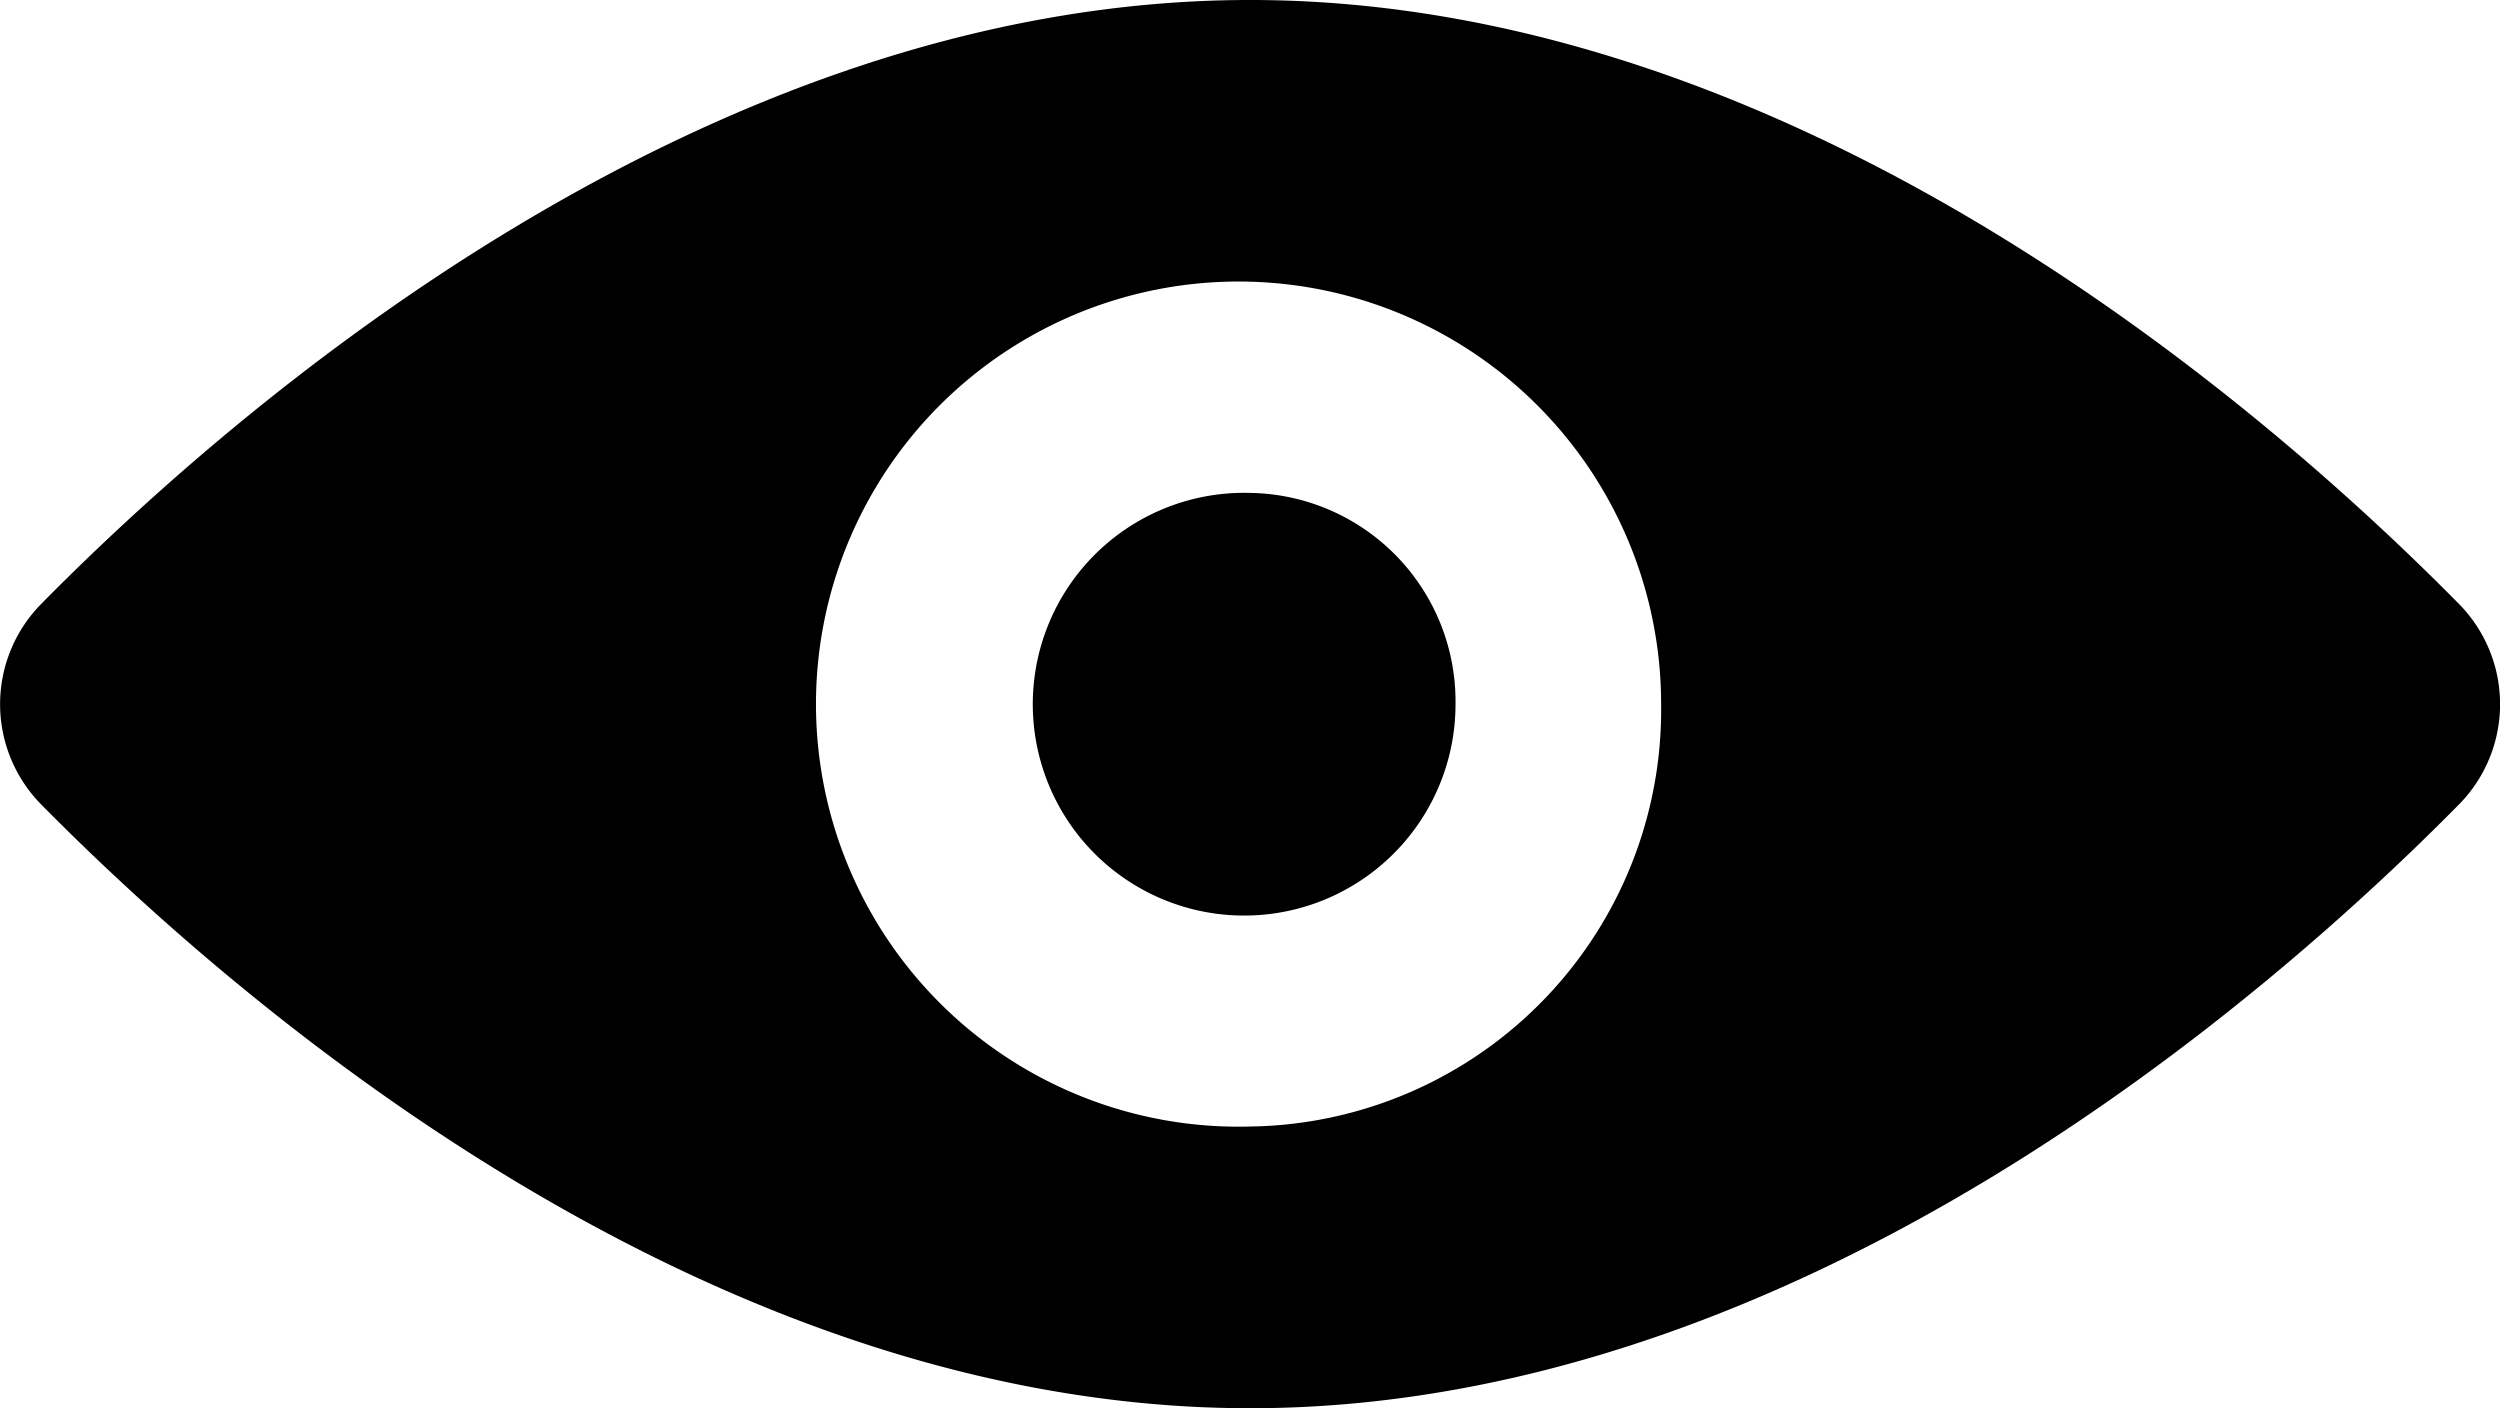 <svg xmlns="http://www.w3.org/2000/svg" width="15.175" height="8.548" viewBox="0 0 15.175 8.548">
  <path id="Path_93" data-name="Path 93" d="M118.774,224.992a1.283,1.283,0,1,0,1.247,1.282A1.266,1.266,0,0,0,118.774,224.992Zm7.34.676c-1.163-1.18-4.011-3.668-7.34-3.668s-6.177,2.488-7.34,3.668a.867.867,0,0,0,0,1.213c1.163,1.179,4.011,3.667,7.34,3.667s6.177-2.488,7.34-3.667A.867.867,0,0,0,126.114,225.668Zm-7.34,3.17a2.565,2.565,0,1,1,2.495-2.564A2.53,2.53,0,0,1,118.774,228.838Z" transform="translate(-111.186 -222)"/>
</svg>
